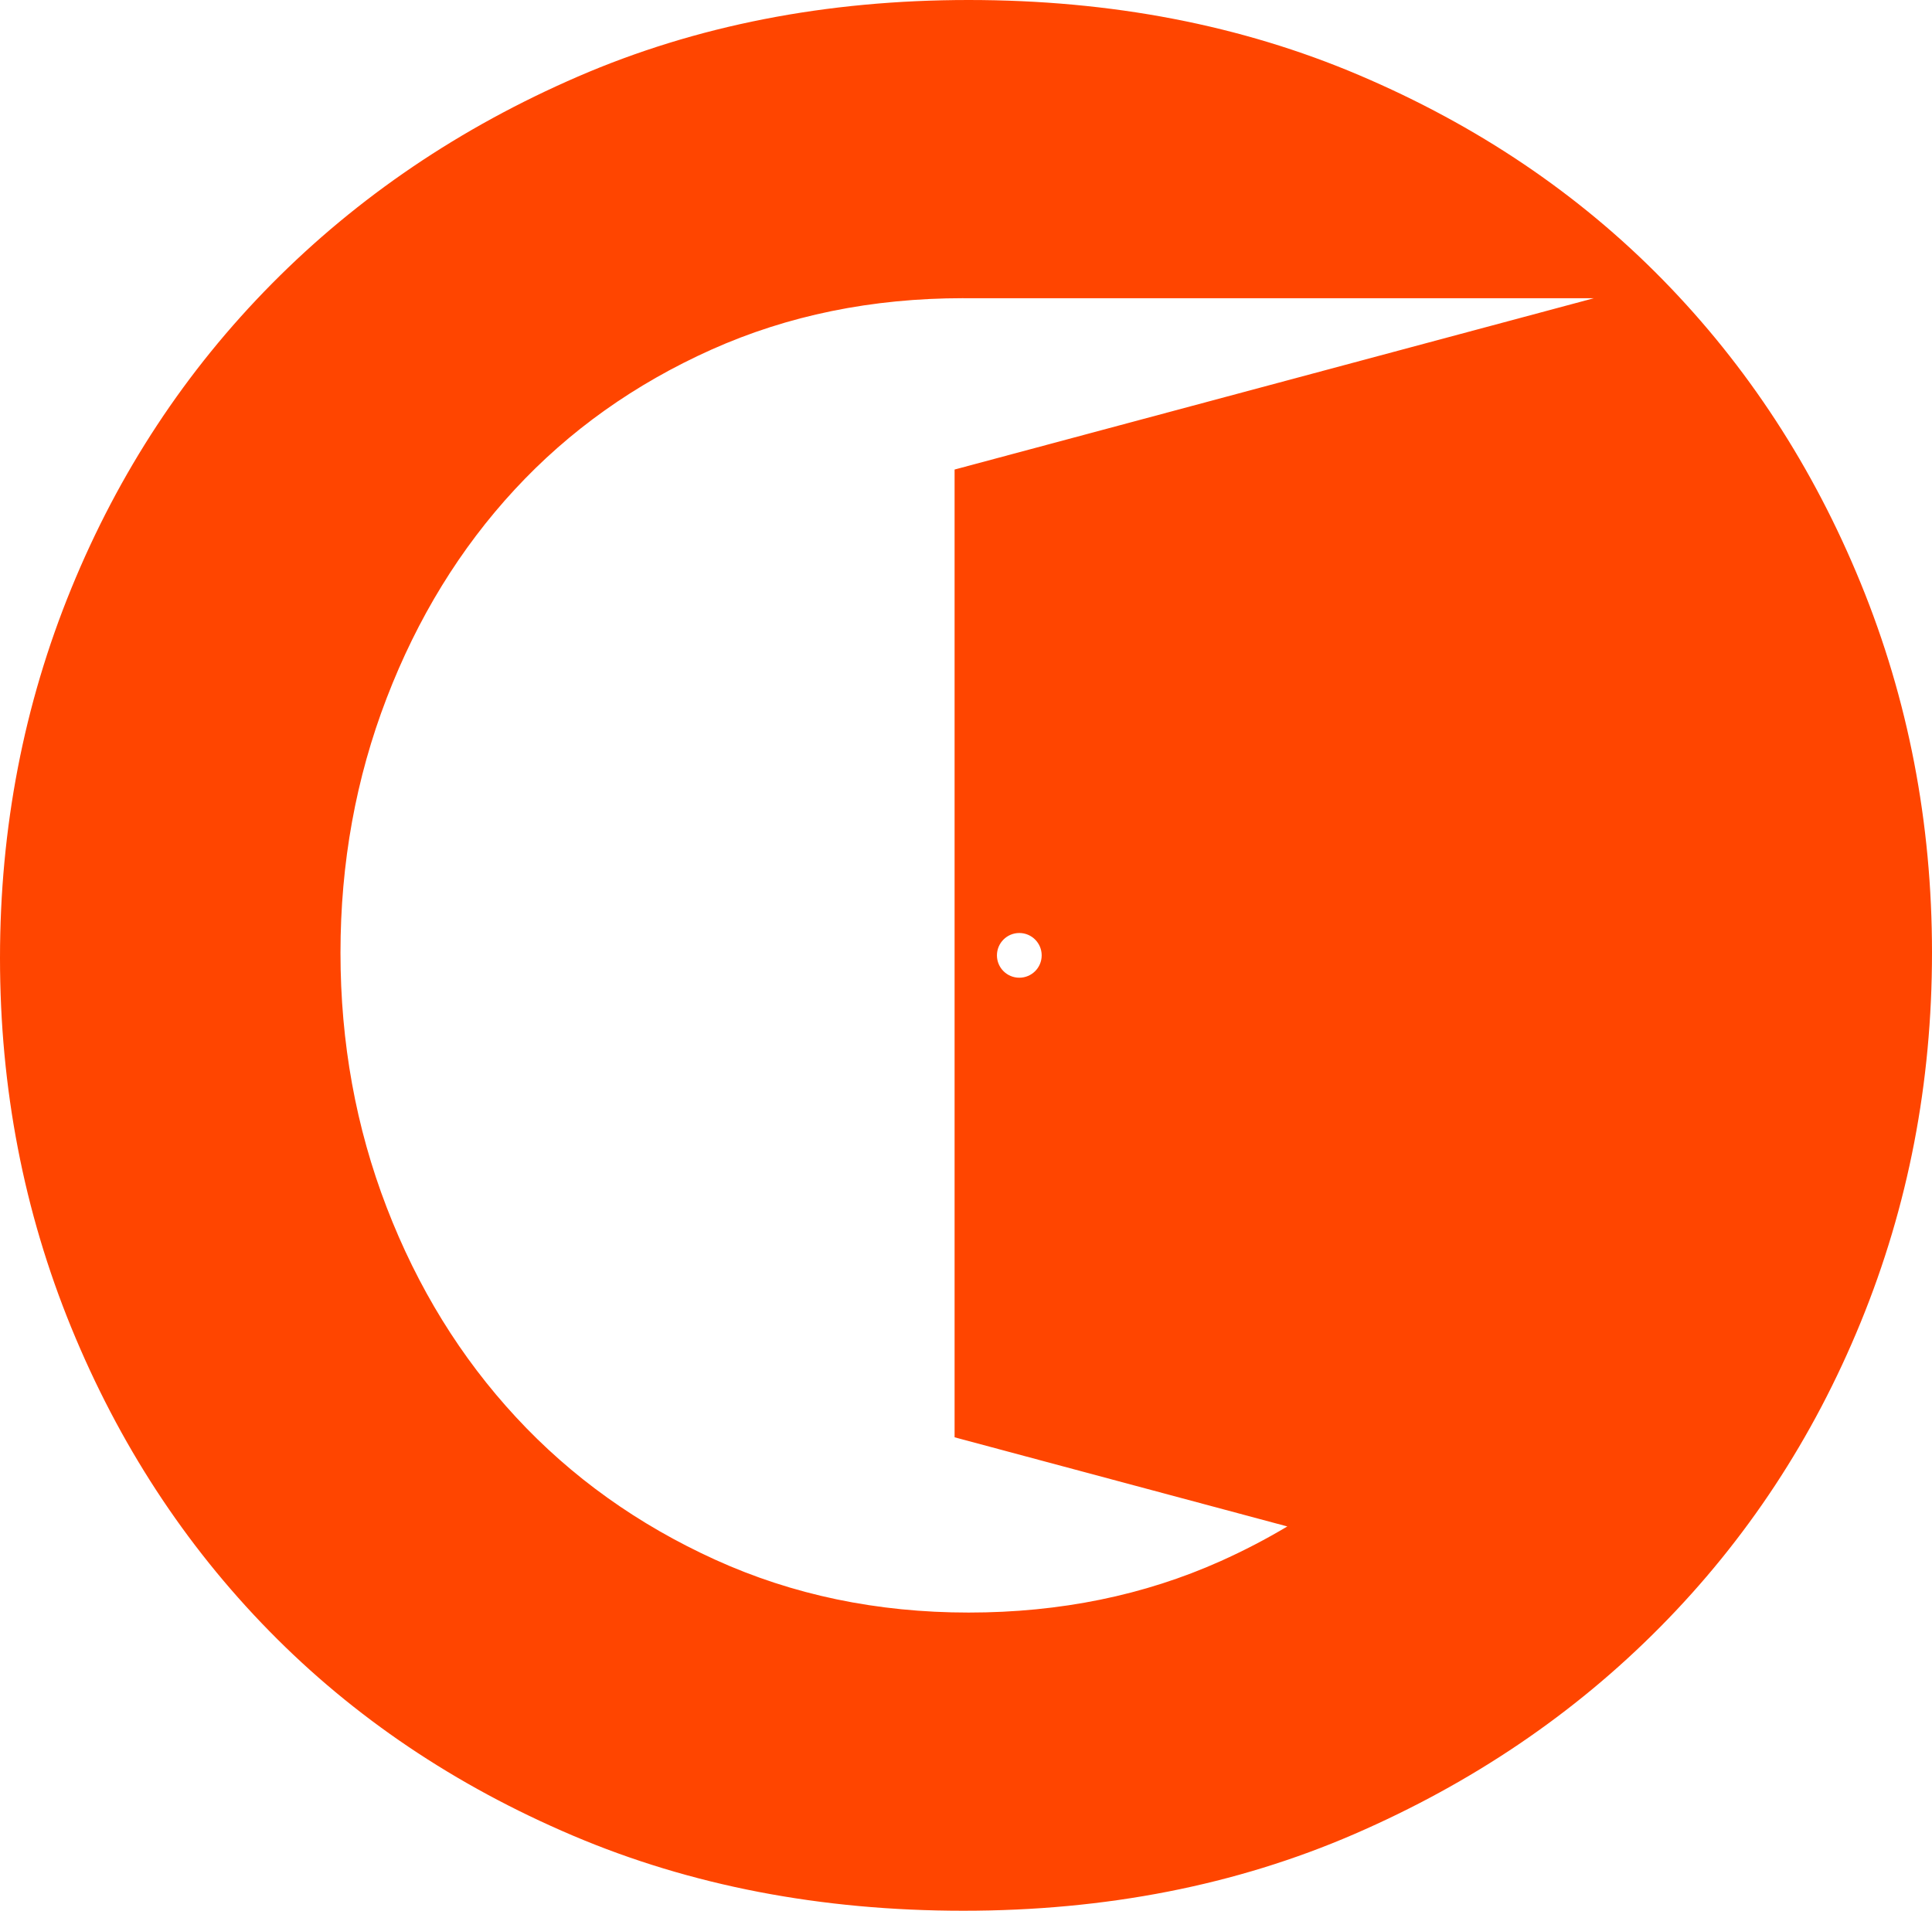 <svg xmlns="http://www.w3.org/2000/svg" id="Camada_2" data-name="Camada 2" viewBox="0 0 776.47 767.98"><defs><style>      .cls-1 {        fill: #ff4500;        stroke-width: 0px;      }    </style></defs><g id="Layer_1" data-name="Layer 1"><path class="cls-1" d="M409.66,375c4.96,0,8.99,4.02,8.99,8.99s-4.02,8.98-8.99,8.98-8.99-4.02-8.99-8.98,4.02-8.99,8.99-8.99ZM776.47,382.93c0-52.33-9.55-101.83-28.64-148.5-19.09-46.68-45.61-87.33-79.56-121.99-33.95-34.65-74.61-62.05-121.99-82.21C498.91,10.07,446.58,0,389.29,0s-109.61,10.26-156.99,30.76c-47.37,20.51-88.39,48.27-123.04,83.27-34.65,35.01-61.53,75.84-80.62,122.52C9.55,283.22,0,332.72,0,385.05s9.55,101.83,28.64,148.52c19.09,46.66,45.61,87.33,79.56,121.97,33.95,34.66,74.61,62.06,121.99,82.22,47.38,20.15,99.71,30.22,156.99,30.22s109.61-10.24,156.99-30.76c47.37-20.51,88.39-48.26,123.04-83.27,34.65-35.01,61.53-75.83,80.62-122.52,19.09-46.66,28.64-96.16,28.64-148.49ZM387.18,119.86h253.41l-126.92,34.02-130.02,34.84v388.97l133.73,35.83c-8.52,5.09-17.44,9.73-26.77,13.92-30.77,13.78-64.54,20.69-101.31,20.69s-70.71-7.08-101.83-21.23c-31.11-14.14-57.81-33.23-80.08-57.28-22.28-24.04-39.6-52.16-51.98-84.33-12.38-32.17-18.57-66.29-18.57-102.36s6.19-70.18,18.57-102.36c12.37-32.19,29.53-60.11,51.44-83.8,21.92-23.69,48.27-42.43,79.03-56.23,30.76-13.78,64.53-20.69,101.3-20.69Z"></path></g></svg>